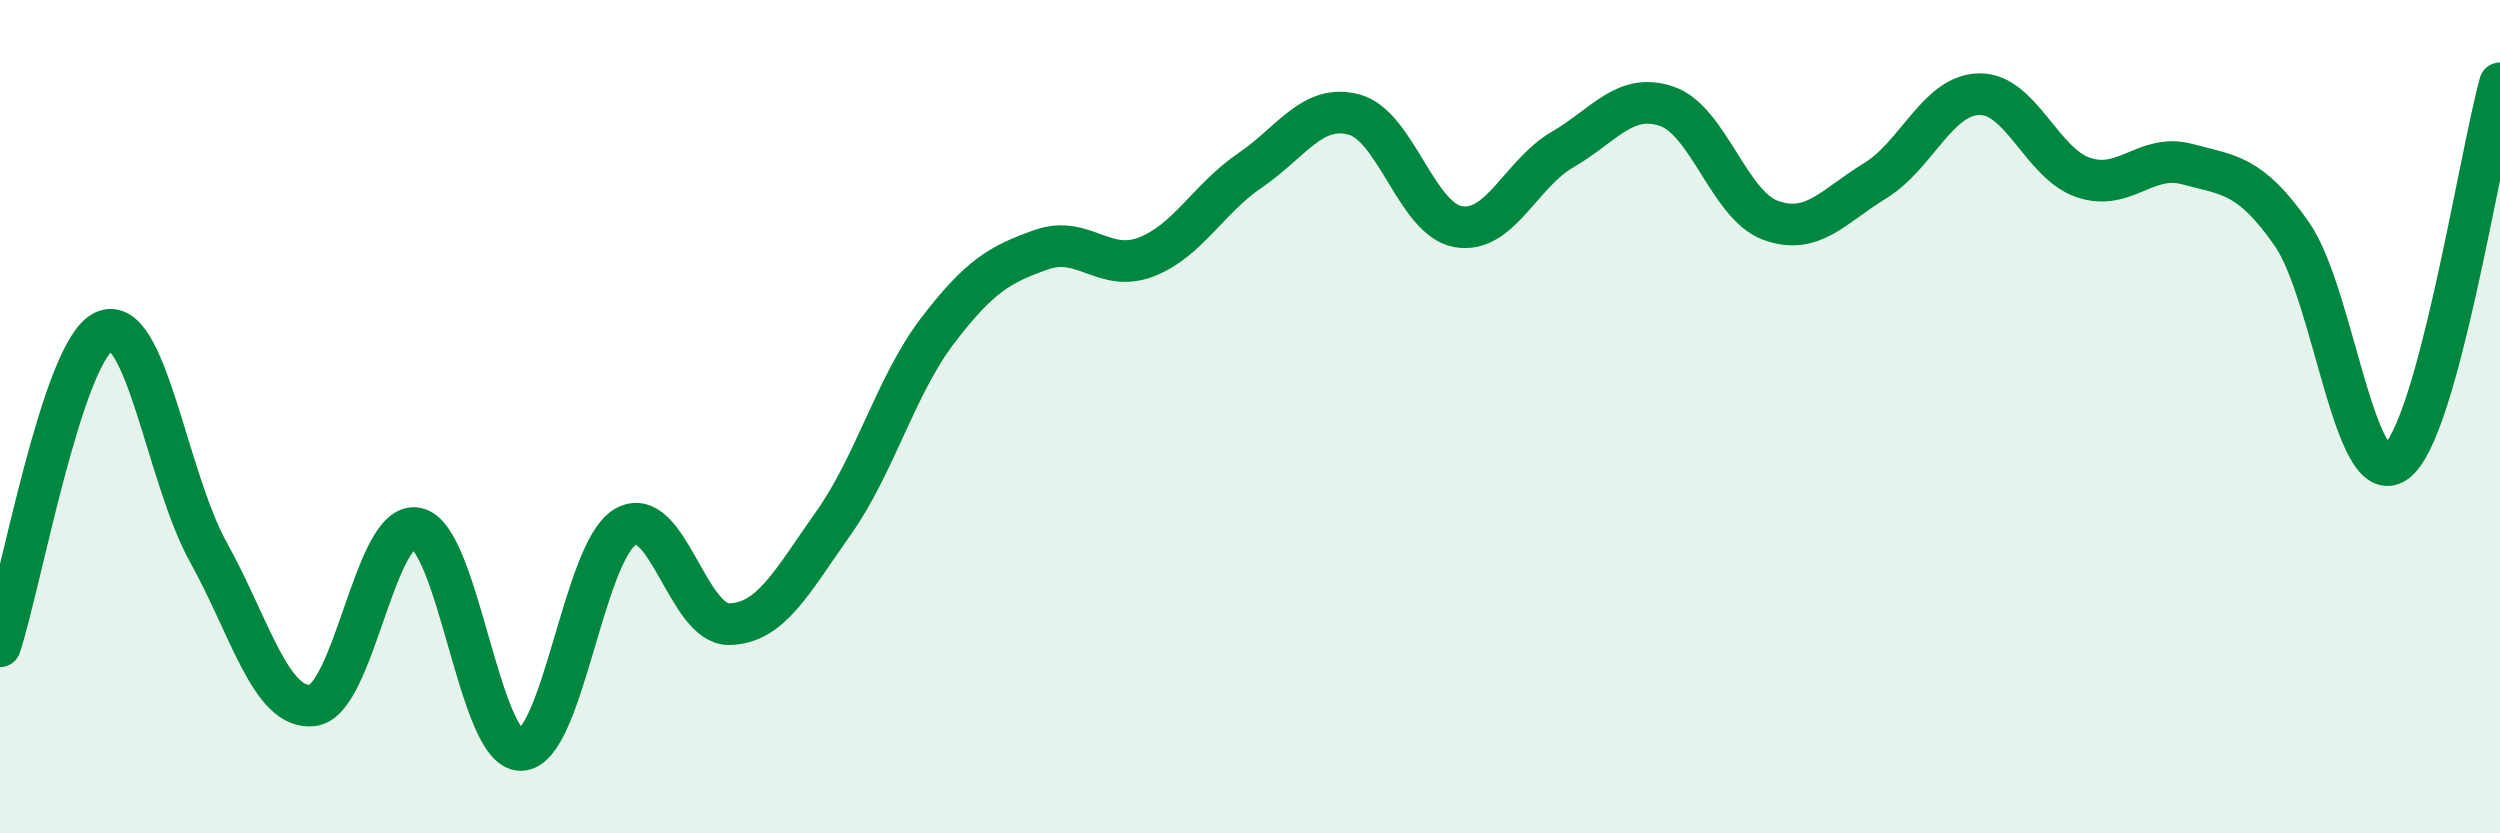 
    <svg width="60" height="20" viewBox="0 0 60 20" xmlns="http://www.w3.org/2000/svg">
      <path
        d="M 0,15.51 C 0.5,14 1.5,8.4 2.5,7.95 C 3.5,7.5 4,11.45 5,13.25 C 6,15.05 6.5,17.04 7.5,16.93 C 8.5,16.82 9,12.47 10,12.68 C 11,12.89 11.5,18.01 12.5,18 C 13.5,17.99 14,13.25 15,12.65 C 16,12.05 16.5,15 17.5,14.98 C 18.5,14.96 19,13.97 20,12.56 C 21,11.15 21.5,9.25 22.5,7.94 C 23.5,6.63 24,6.34 25,5.99 C 26,5.64 26.5,6.55 27.5,6.17 C 28.5,5.79 29,4.77 30,4.09 C 31,3.41 31.5,2.48 32.5,2.75 C 33.5,3.02 34,5.27 35,5.44 C 36,5.61 36.5,4.17 37.5,3.59 C 38.5,3.01 39,2.21 40,2.55 C 41,2.89 41.5,4.93 42.5,5.29 C 43.5,5.65 44,4.95 45,4.34 C 46,3.73 46.5,2.28 47.5,2.26 C 48.5,2.24 49,3.92 50,4.26 C 51,4.6 51.5,3.67 52.5,3.94 C 53.5,4.21 54,4.18 55,5.61 C 56,7.04 56.5,11.81 57.5,11.09 C 58.5,10.37 59.5,3.82 60,2L60 20L0 20Z"
        fill="#008740"
        opacity="0.1"
        stroke-linecap="round"
        stroke-linejoin="round"
      />
      <path
        d="M 0,15.51 C 0.5,14 1.5,8.4 2.5,7.95 C 3.5,7.5 4,11.45 5,13.25 C 6,15.05 6.5,17.04 7.5,16.93 C 8.5,16.82 9,12.47 10,12.68 C 11,12.89 11.5,18.01 12.5,18 C 13.5,17.99 14,13.25 15,12.65 C 16,12.05 16.5,15 17.5,14.98 C 18.5,14.96 19,13.97 20,12.56 C 21,11.15 21.5,9.25 22.5,7.94 C 23.5,6.63 24,6.34 25,5.99 C 26,5.64 26.5,6.55 27.5,6.17 C 28.5,5.79 29,4.77 30,4.09 C 31,3.41 31.5,2.48 32.5,2.75 C 33.5,3.02 34,5.27 35,5.44 C 36,5.61 36.5,4.17 37.5,3.59 C 38.5,3.01 39,2.21 40,2.55 C 41,2.89 41.5,4.93 42.5,5.29 C 43.5,5.65 44,4.95 45,4.34 C 46,3.73 46.5,2.28 47.5,2.26 C 48.5,2.24 49,3.92 50,4.26 C 51,4.6 51.5,3.67 52.5,3.94 C 53.5,4.21 54,4.18 55,5.61 C 56,7.04 56.5,11.81 57.5,11.09 C 58.5,10.37 59.5,3.82 60,2"
        stroke="#008740"
        stroke-width="1"
        fill="none"
        stroke-linecap="round"
        stroke-linejoin="round"
      />
    </svg>
  